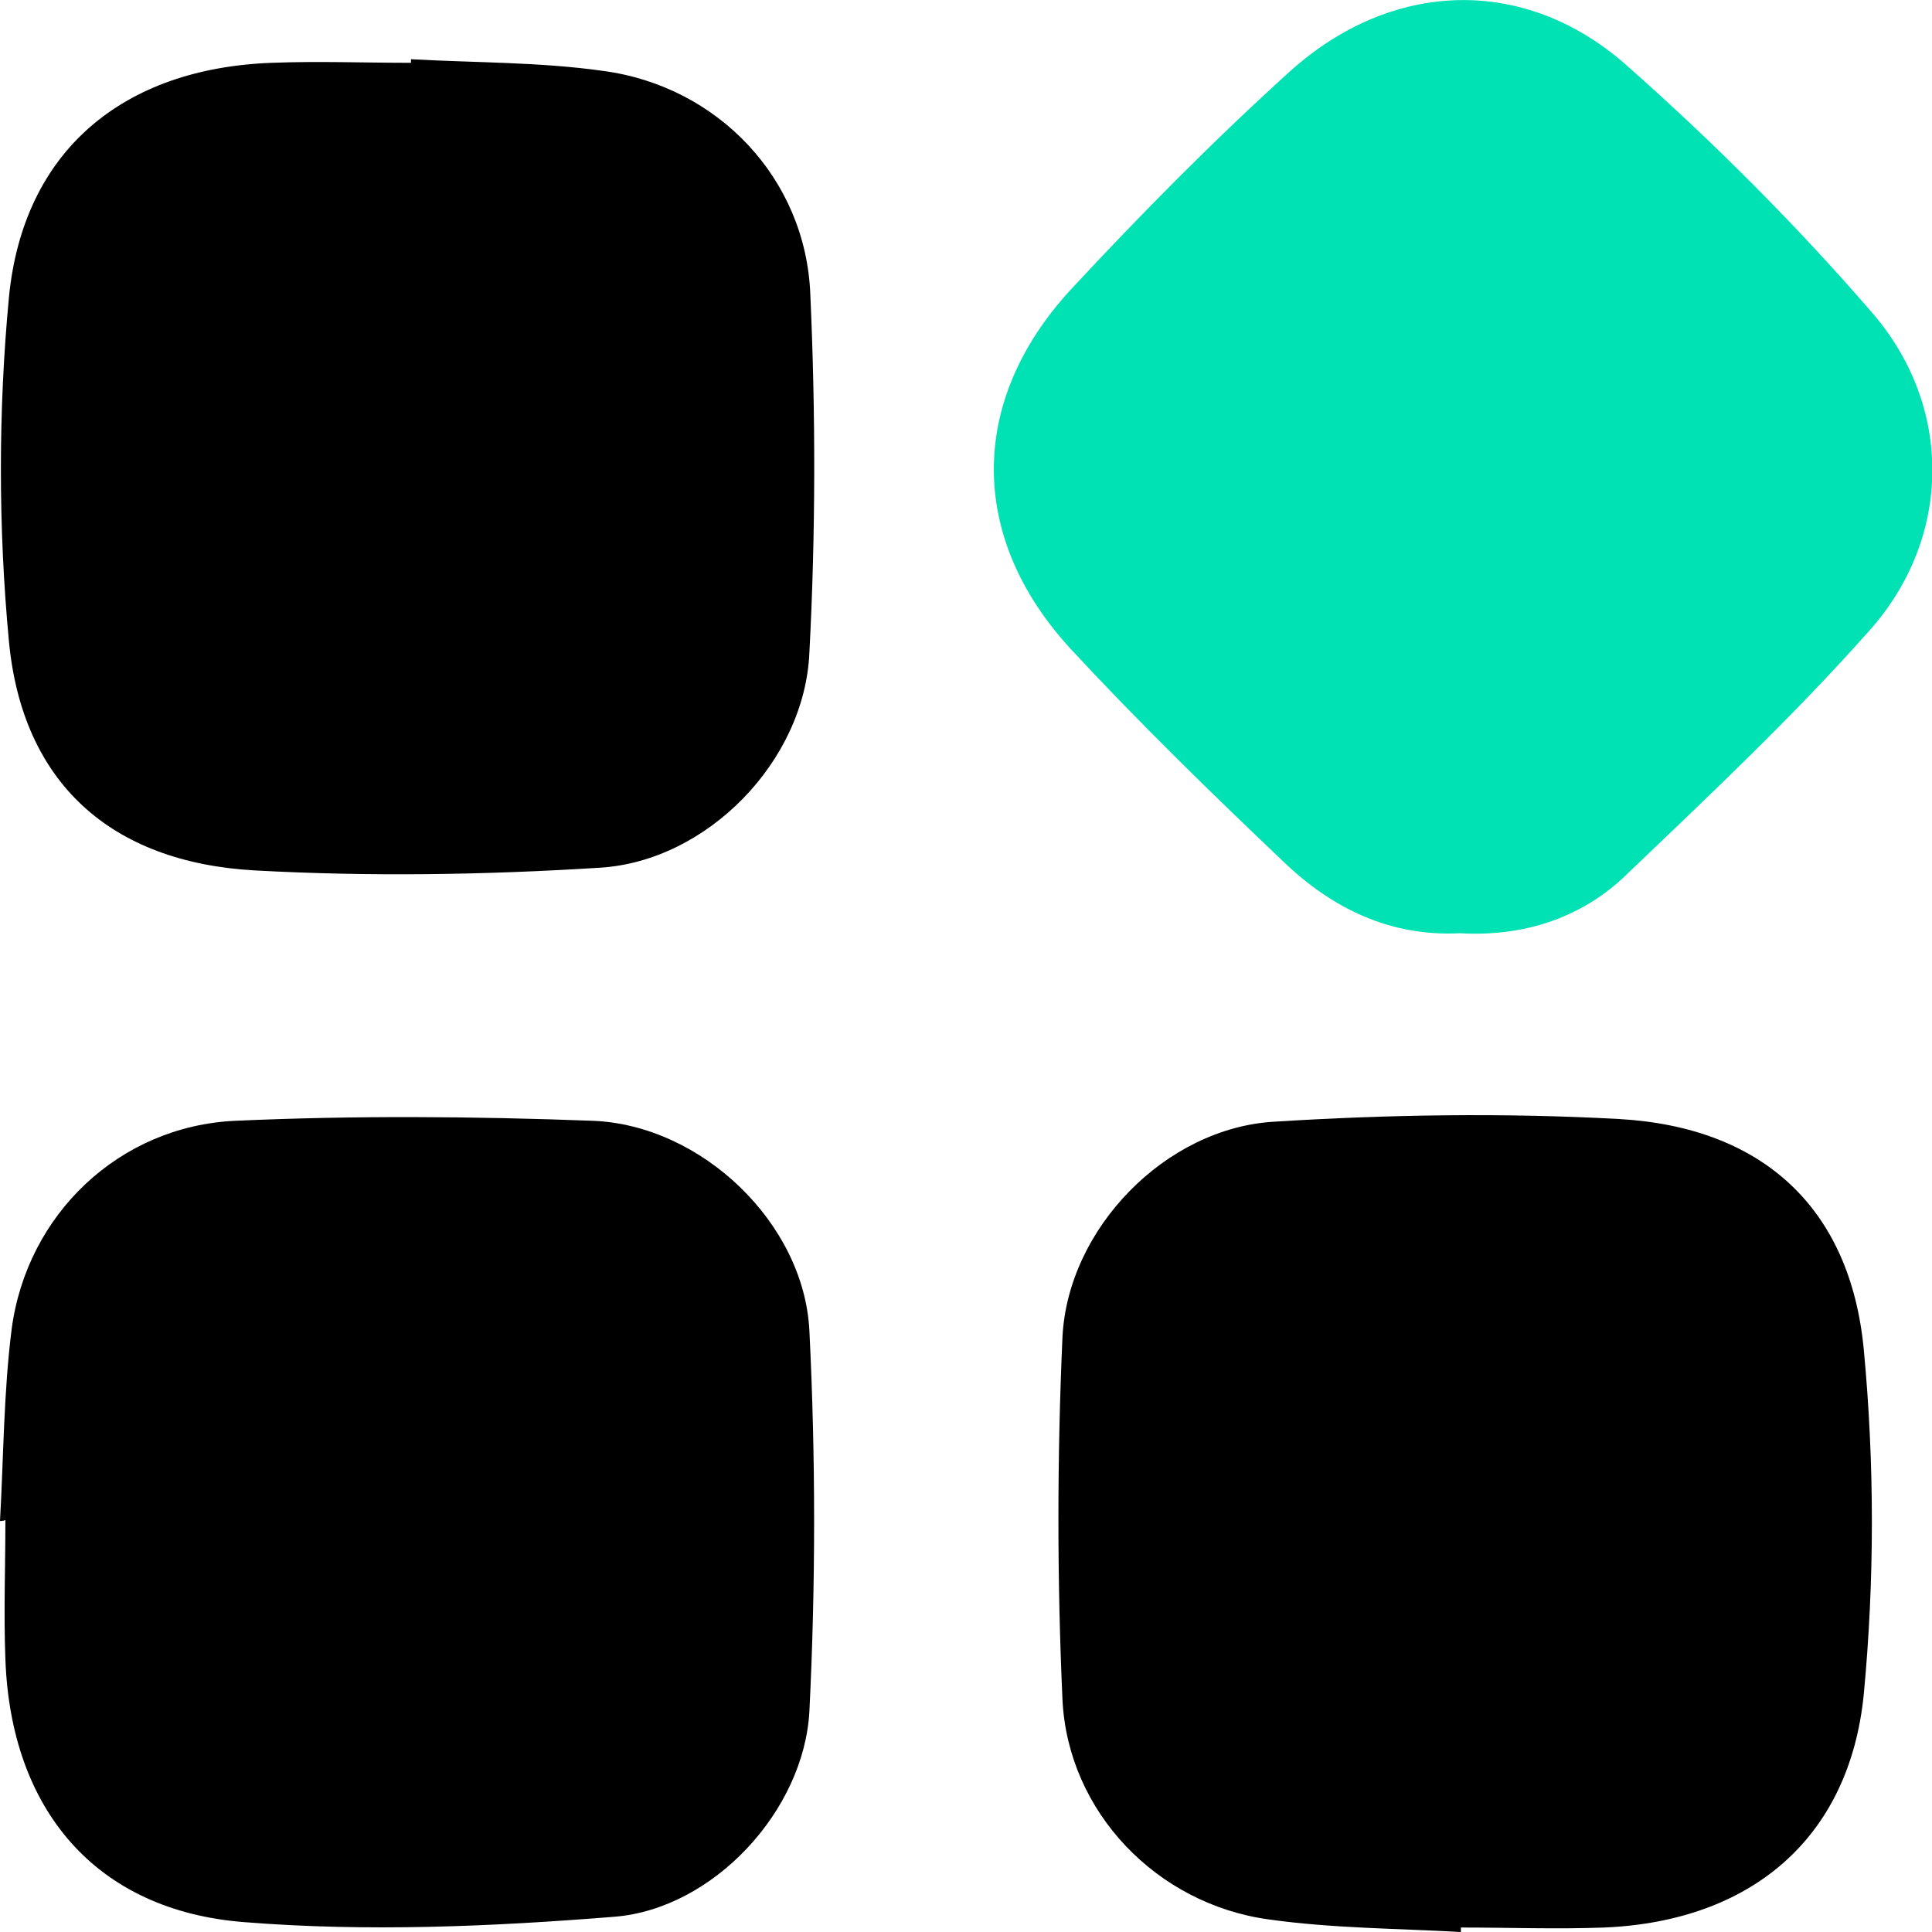 <svg width="72" height="72" viewBox="0 0 72 72" fill="none" xmlns="http://www.w3.org/2000/svg">
<g clip-path="url(#clip0_0_689)">
<path d="M15.316 2.207C17.691 2.341 20.099 2.307 22.473 2.642C26.753 3.21 30.031 6.655 30.198 10.969C30.398 15.417 30.398 19.864 30.164 24.312C29.997 28.359 26.352 32.104 22.339 32.338C18.058 32.606 13.778 32.673 9.497 32.438C4.113 32.138 0.836 29.161 0.334 23.911C-0.067 19.664 -0.067 15.316 0.334 11.069C0.869 5.618 4.582 2.542 10.133 2.341C11.872 2.274 13.577 2.341 15.316 2.341C15.316 2.274 15.316 2.241 15.316 2.207Z" fill="black"/>
<path d="M0 56.684C0.134 54.309 0.134 51.901 0.435 49.527C1.003 45.247 4.448 41.969 8.762 41.769C13.21 41.568 17.657 41.602 22.105 41.769C26.151 41.936 29.964 45.581 30.164 49.594C30.398 54.309 30.398 59.058 30.164 63.773C29.964 67.485 26.586 71.13 22.908 71.431C18.326 71.799 13.678 72 9.096 71.632C3.545 71.197 0.401 67.418 0.201 61.834C0.134 60.095 0.201 58.389 0.201 56.65C0.1 56.684 0.033 56.684 0 56.684Z" fill="black"/>
<path d="M54.443 72C52.069 71.866 49.661 71.866 47.287 71.532C43.106 70.963 39.796 67.519 39.595 63.339C39.394 58.857 39.394 54.343 39.595 49.828C39.796 45.782 43.441 42.036 47.487 41.802C51.768 41.535 56.048 41.468 60.329 41.702C65.68 42.003 68.957 45.013 69.458 50.296C69.86 54.543 69.86 58.891 69.458 63.138C68.923 68.522 65.245 71.599 59.794 71.833C58.021 71.9 56.249 71.833 54.443 71.833C54.443 71.9 54.443 71.933 54.443 72Z" fill="black"/>
<path d="M54.41 34.779C51.801 34.913 49.627 33.843 47.822 32.104C45.113 29.529 42.438 26.921 39.896 24.178C36.084 20.032 36.084 14.948 39.896 10.802C42.504 7.993 45.213 5.25 48.056 2.675C51.868 -0.769 56.851 -0.936 60.663 2.475C63.874 5.317 66.917 8.36 69.726 11.604C72.803 15.116 72.769 20.032 69.659 23.509C66.783 26.753 63.606 29.73 60.463 32.739C58.824 34.244 56.717 34.913 54.41 34.779Z" fill="#00E2B3"/>
</g>
<defs>
<clipPath id="clip0_0_689">
<rect width="72" height="72" fill="white"/>
</clipPath>
</defs>
</svg>
